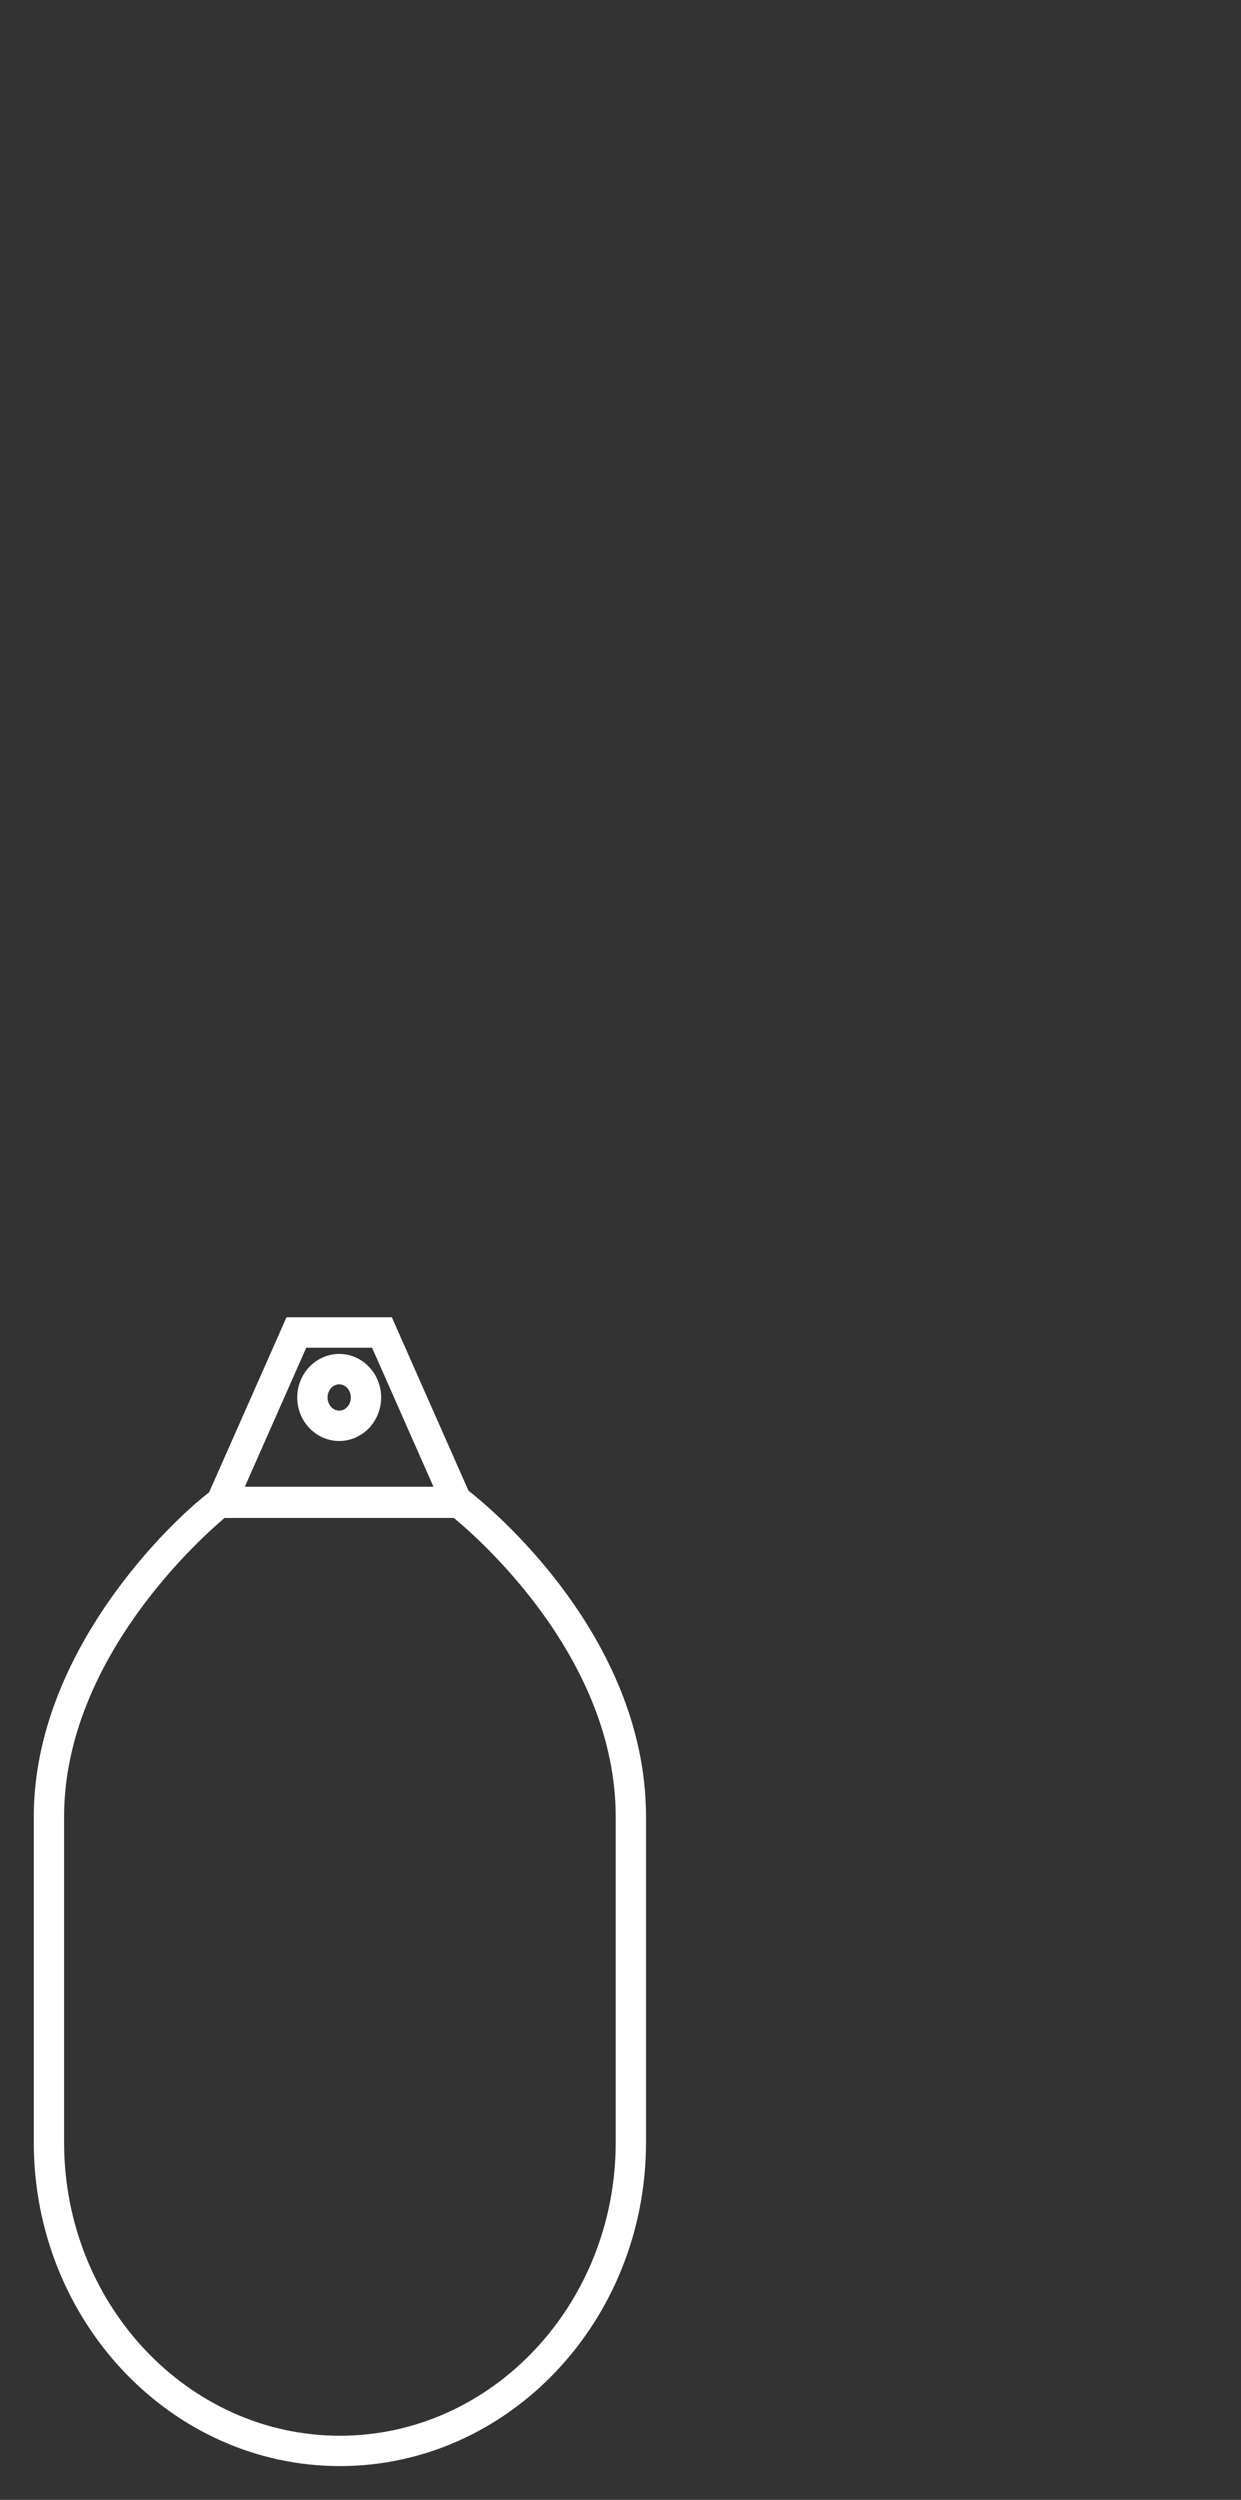 <?xml version="1.0" encoding="utf-8"?>
<!-- Generator: Adobe Illustrator 16.0.0, SVG Export Plug-In . SVG Version: 6.00 Build 0)  -->
<!DOCTYPE svg PUBLIC "-//W3C//DTD SVG 1.1//EN" "http://www.w3.org/Graphics/SVG/1.1/DTD/svg11.dtd">
<svg version="1.1" id="Capa_1" xmlns="http://www.w3.org/2000/svg" xmlns:xlink="http://www.w3.org/1999/xlink" x="0px" y="0px"
	 width="36.77px" height="74.021px" viewBox="0 0 36.77 74.021" enable-background="new 0 0 36.77 74.021" xml:space="preserve">
<rect x="0" y="0" width="36.77" height="74.021" fill="#333333" stroke="none"/>
<g>
	<path fill="#FFFFFF" d="M10.071,73.021c-5.002,0-9.07-4.299-9.07-9.582v-9.646c0-4.926,4.146-8.812,5.193-9.602l2.295-5.186h3.121
		l2.271,5.135c0.5,0.387,5.26,4.227,5.26,9.652v9.646C19.141,68.722,15.073,73.021,10.071,73.021z M6.653,44.947
		c-0.543,0.461-4.754,4.104-4.754,8.846v9.646c0,4.787,3.666,8.684,8.172,8.684s8.172-3.896,8.172-8.684v-9.646
		c0-4.646-3.977-8.17-4.795-8.846H6.653z M7.254,44.023h5.59l-1.82-4.117H9.074L7.254,44.023z M10.051,42.668
		c-0.686,0-1.244-0.578-1.244-1.288c0-0.711,0.559-1.29,1.244-1.29s1.242,0.579,1.242,1.29
		C11.293,42.09,10.737,42.668,10.051,42.668z M10.051,40.99c-0.189,0-0.346,0.175-0.346,0.39s0.156,0.389,0.346,0.389
		s0.344-0.174,0.344-0.389S10.24,40.99,10.051,40.99z"/>
</g>
</svg>
